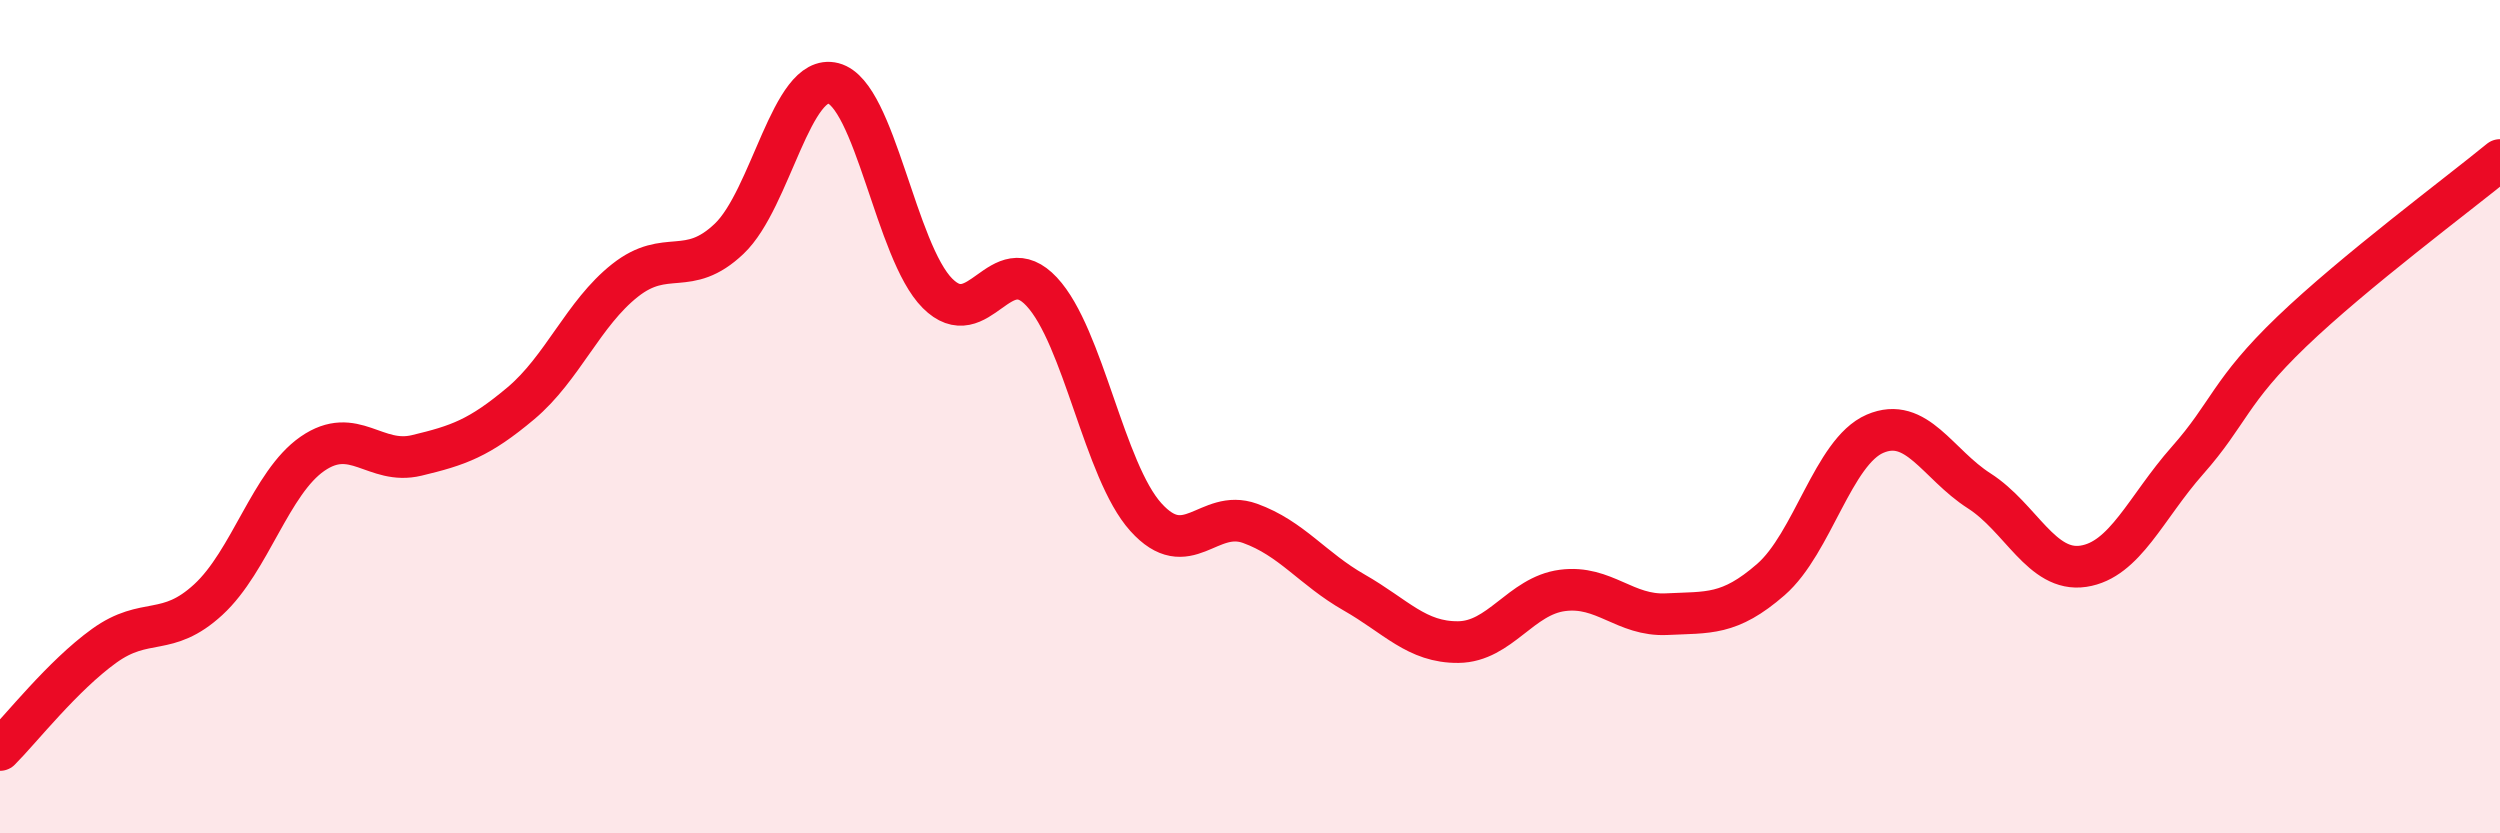 
    <svg width="60" height="20" viewBox="0 0 60 20" xmlns="http://www.w3.org/2000/svg">
      <path
        d="M 0,18 C 0.5,17.5 1.5,16.22 2.5,15.5 C 3.5,14.78 4,15.31 5,14.39 C 6,13.47 6.5,11.58 7.5,10.89 C 8.5,10.2 9,11.17 10,10.93 C 11,10.69 11.5,10.52 12.5,9.68 C 13.5,8.84 14,7.52 15,6.73 C 16,5.94 16.5,6.68 17.5,5.73 C 18.5,4.78 19,1.74 20,2 C 21,2.26 21.5,6.04 22.5,7.04 C 23.5,8.04 24,5.93 25,7 C 26,8.07 26.5,11.3 27.5,12.41 C 28.5,13.52 29,12.2 30,12.56 C 31,12.92 31.5,13.65 32.5,14.22 C 33.5,14.79 34,15.42 35,15.41 C 36,15.4 36.5,14.3 37.5,14.17 C 38.5,14.04 39,14.79 40,14.74 C 41,14.69 41.5,14.78 42.5,13.91 C 43.5,13.04 44,10.84 45,10.41 C 46,9.98 46.5,11.14 47.5,11.78 C 48.5,12.42 49,13.74 50,13.59 C 51,13.44 51.5,12.18 52.5,11.05 C 53.5,9.92 53.5,9.4 55,7.96 C 56.5,6.52 59,4.66 60,3.84L60 20L0 20Z"
        fill="#EB0A25"
        opacity="0.1"
        stroke-linecap="round"
        stroke-linejoin="round"
      />
      <path
        d="M 0,18 C 0.5,17.5 1.5,16.22 2.5,15.5 C 3.5,14.78 4,15.31 5,14.39 C 6,13.47 6.5,11.58 7.5,10.89 C 8.5,10.2 9,11.17 10,10.93 C 11,10.69 11.5,10.52 12.5,9.68 C 13.5,8.84 14,7.52 15,6.73 C 16,5.94 16.5,6.68 17.5,5.73 C 18.5,4.78 19,1.74 20,2 C 21,2.26 21.5,6.04 22.5,7.04 C 23.5,8.04 24,5.93 25,7 C 26,8.07 26.5,11.3 27.5,12.41 C 28.5,13.52 29,12.2 30,12.56 C 31,12.92 31.5,13.65 32.5,14.22 C 33.5,14.79 34,15.42 35,15.41 C 36,15.4 36.5,14.3 37.5,14.17 C 38.5,14.04 39,14.79 40,14.74 C 41,14.69 41.5,14.78 42.5,13.91 C 43.5,13.04 44,10.84 45,10.41 C 46,9.98 46.5,11.14 47.5,11.78 C 48.5,12.42 49,13.74 50,13.59 C 51,13.44 51.5,12.18 52.5,11.05 C 53.5,9.92 53.5,9.4 55,7.96 C 56.5,6.52 59,4.66 60,3.84"
        stroke="#EB0A25"
        stroke-width="1"
        fill="none"
        stroke-linecap="round"
        stroke-linejoin="round"
      />
    </svg>
  
